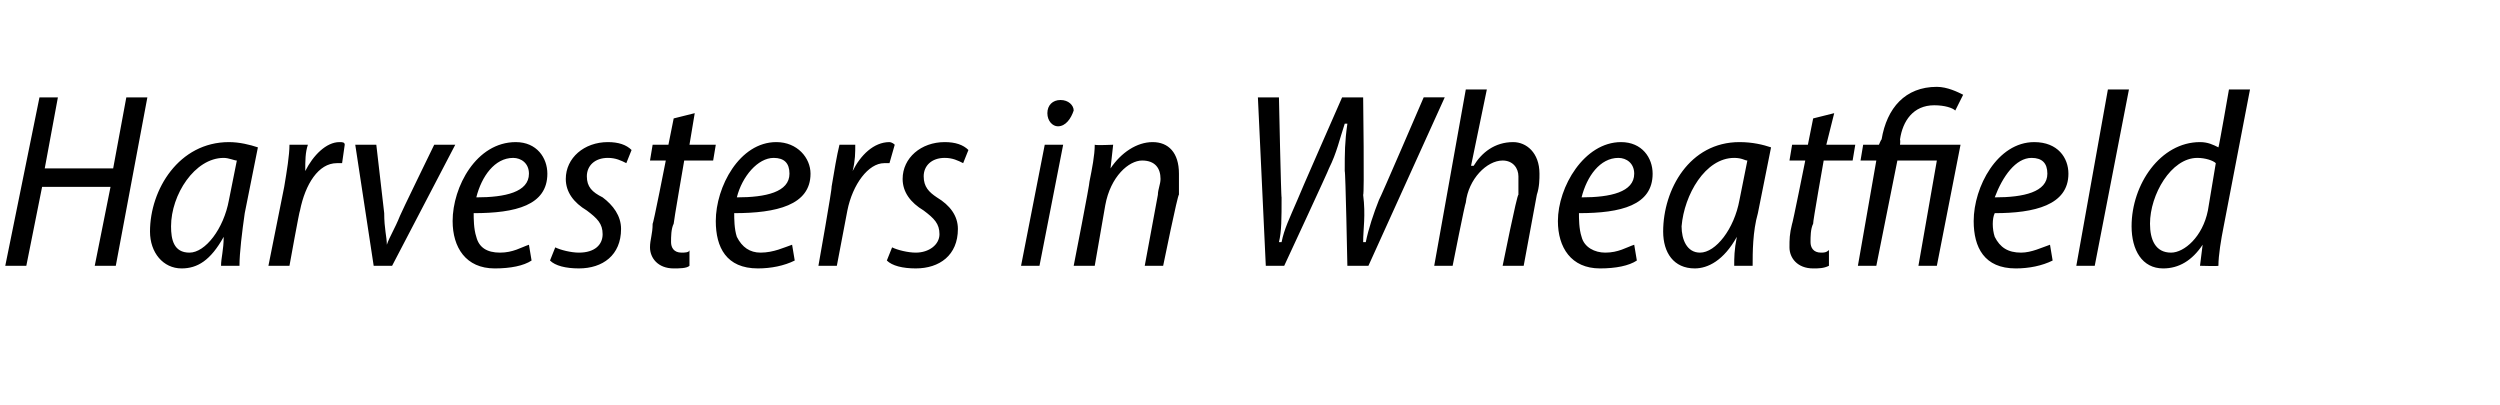 <?xml version="1.0" standalone="no"?><!DOCTYPE svg PUBLIC "-//W3C//DTD SVG 1.1//EN" "http://www.w3.org/Graphics/SVG/1.1/DTD/svg11.dtd"><svg xmlns="http://www.w3.org/2000/svg" version="1.1" width="95px" height="15.4px" viewBox="0 -3 95 15.4" style="top:-3px"><desc>Harvesters in Wheatfield</desc><defs/><g id="Polygon36497"><path d="m2.2.7l-.5 2.7h2.6L4.8.7h.8L4.4 7.1h-.8l.6-3H1.6l-.6 3h-.8L1.5.7h.7zm6.2 6.4c0-.3.1-.6.1-1.1c-.5.9-1 1.2-1.6 1.2c-.7 0-1.2-.6-1.2-1.4c0-1.6 1.1-3.4 3-3.4c.4 0 .8.1 1.1.2l-.5 2.5c-.1.7-.2 1.5-.2 2h-.7zm.6-4c-.1 0-.3-.1-.5-.1c-1.1 0-2 1.4-2 2.6c0 .5.1 1 .7 1c.6 0 1.3-.9 1.5-2L9 3.1zm1.2 4l.6-3c.1-.6.2-1.2.2-1.6h.7c-.1.3-.1.6-.1 1c.3-.6.8-1.1 1.3-1.1c.1 0 .2 0 .2.1l-.1.7h-.2c-.7 0-1.2.8-1.4 1.8c-.02-.01-.4 2.1-.4 2.1h-.8zm4.1-4.6l.3 2.6c0 .6.1.9.1 1.2c.1-.3.3-.6.5-1.1c-.01-.01 1.3-2.7 1.3-2.7h.8l-2.4 4.6h-.7l-.7-4.6h.8zm5.9 4.4c-.3.2-.8.3-1.4.3c-1.1 0-1.6-.8-1.6-1.8c0-1.3.9-3 2.4-3c.8 0 1.2.6 1.2 1.2c0 1.2-1.2 1.5-2.8 1.5c0 .2 0 .6.1.9c.1.4.4.6.9.6c.5 0 .8-.2 1.1-.3l.1.6zM19.5 3c-.7 0-1.2.7-1.4 1.5c1.1 0 2-.2 2-.9c0-.4-.3-.6-.6-.6zm1.6 3.4c.2.1.6.2.9.2c.6 0 .9-.3.9-.7c0-.4-.2-.6-.6-.9c-.5-.3-.8-.7-.8-1.2c0-.8.7-1.4 1.6-1.4c.4 0 .7.1.9.3l-.2.5c-.2-.1-.4-.2-.7-.2c-.5 0-.8.3-.8.7c0 .4.2.6.6.8c.4.3.7.7.7 1.2c0 1-.7 1.5-1.6 1.5c-.5 0-.9-.1-1.1-.3l.2-.5zm5.3-5.1l-.2 1.2h1l-.1.6H26s-.41 2.37-.4 2.4c-.1.2-.1.5-.1.7c0 .2.1.4.4.4c.1 0 .3 0 .3-.1v.6c-.1.1-.4.1-.6.1c-.6 0-.9-.4-.9-.8c0-.3.1-.5.1-.9c.02.05.5-2.4.5-2.4h-.6l.1-.6h.6l.2-1l.8-.2zm3.8 5.6c-.4.2-.9.3-1.4.3c-1.2 0-1.6-.8-1.6-1.8c0-1.3.9-3 2.3-3c.8 0 1.3.6 1.3 1.2c0 1.2-1.3 1.5-2.9 1.5c0 .2 0 .6.1.9c.2.4.5.6.9.6c.5 0 .9-.2 1.2-.3l.1.6zM29.4 3c-.6 0-1.2.7-1.4 1.5c1.1 0 2-.2 2-.9c0-.4-.2-.6-.6-.6zm1.7 4.1s.53-2.98.5-3c.1-.6.2-1.2.3-1.6h.6c0 .3 0 .6-.1 1c.3-.6.8-1.1 1.4-1.1c0 0 .1 0 .2.1l-.2.7h-.2c-.6 0-1.2.8-1.4 1.8l-.4 2.1h-.7zm2.8-.7c.2.1.6.2.9.2c.5 0 .9-.3.9-.7c0-.4-.2-.6-.6-.9c-.5-.3-.8-.7-.8-1.2c0-.8.7-1.4 1.6-1.4c.4 0 .7.1.9.3l-.2.5c-.2-.1-.4-.2-.7-.2c-.5 0-.8.3-.8.7c0 .4.2.6.5.8c.5.3.8.7.8 1.2c0 1-.7 1.5-1.6 1.5c-.5 0-.9-.1-1.1-.3l.2-.5zm4.9.7l.9-4.6h.7l-.9 4.6h-.7zm1-5.8c0-.3.2-.5.5-.5c.3 0 .5.2.5.4c-.1.3-.3.6-.6.6c-.2 0-.4-.2-.4-.5zm1 5.8s.62-3.16.6-3.2c.1-.5.2-1 .2-1.4c.05.03.7 0 .7 0l-.1.9s.04-.02 0 0c.4-.6 1-1 1.6-1c.6 0 1 .4 1 1.2v.8c-.04-.05-.6 2.7-.6 2.7h-.7l.5-2.7c0-.2.1-.4.1-.6c0-.4-.2-.7-.7-.7c-.5 0-1.2.6-1.4 1.7l-.4 2.3h-.8zm7.3 0L47.8.7h.8s.08 3.84.1 3.8c0 .8 0 1.3-.1 1.7h.1c.1-.5.3-.9.6-1.6C49.29 4.59 51 .7 51 .7h.8s.05 3.74 0 3.7c.1.8 0 1.3 0 1.8h.1c.1-.5.3-1.1.5-1.6c.04-.04 1.7-3.9 1.7-3.9h.8L52 7.1h-.8s-.07-3.61-.1-3.6c0-.7 0-1.1.1-1.8h-.1c-.2.6-.3 1.1-.6 1.7c.02 0-1.7 3.7-1.7 3.7h-.7zm6.4 0L55.7.4h.8l-.6 2.9h.1c.3-.5.8-.9 1.5-.9c.5 0 1 .4 1 1.2c0 .2 0 .5-.1.8l-.5 2.7h-.8s.55-2.73.6-2.7v-.7c0-.3-.2-.6-.6-.6c-.6 0-1.3.7-1.4 1.6c-.03.02-.5 2.4-.5 2.4h-.7zm7.7-.2c-.3.2-.8.3-1.4.3c-1.1 0-1.6-.8-1.6-1.8c0-1.3 1-3 2.4-3c.8 0 1.2.6 1.2 1.2c0 1.2-1.2 1.5-2.8 1.5c0 .2 0 .6.1.9c.1.4.5.6.9.6c.5 0 .8-.2 1.1-.3l.1.6zM61.5 3c-.7 0-1.2.7-1.4 1.5c1.1 0 2-.2 2-.9c0-.4-.3-.6-.6-.6zm4.4 4.1c0-.3 0-.6.1-1.1c-.5.9-1.1 1.2-1.6 1.2c-.8 0-1.2-.6-1.2-1.4c0-1.6 1-3.4 2.9-3.4c.5 0 .9.1 1.2.2l-.5 2.5c-.2.7-.2 1.5-.2 2h-.7zm.5-4c-.1 0-.2-.1-.5-.1c-1.1 0-1.9 1.4-2 2.6c0 .5.2 1 .7 1c.6 0 1.3-.9 1.5-2l.3-1.5zm3.3-1.8l-.3 1.2h1.1l-.1.6h-1.1s-.42 2.37-.4 2.4c-.1.2-.1.5-.1.7c0 .2.1.4.4.4c.1 0 .2 0 .3-.1v.6c-.2.1-.4.1-.6.1c-.6 0-.9-.4-.9-.8c0-.3 0-.5.1-.9c.01.05.5-2.4.5-2.4h-.6l.1-.6h.6l.2-1l.8-.2zm.9 5.8l.7-4h-.6l.1-.6h.6s.08-.2.1-.2c.2-1.2.9-2 2.1-2c.4 0 .8.2 1 .3l-.3.6c-.1-.1-.4-.2-.8-.2c-.8 0-1.2.6-1.3 1.3c.02.04 0 .2 0 .2h2.3l-.9 4.6h-.7l.7-4h-1.5l-.8 4h-.7zm7.4-.2c-.4.2-.9.3-1.4.3c-1.2 0-1.6-.8-1.6-1.8c0-1.3.9-3 2.3-3c.9 0 1.3.6 1.3 1.2c0 1.2-1.3 1.5-2.8 1.5c-.1.2-.1.6 0 .9c.2.4.5.6 1 .6c.4 0 .8-.2 1.1-.3l.1.6zM77.2 3c-.6 0-1.1.7-1.4 1.5c1.1 0 2-.2 2-.9c0-.4-.2-.6-.6-.6zm1.7 4.1L80.1.4h.8l-1.3 6.7h-.7zM85.5.4l-1 5.2c-.1.5-.2 1.1-.2 1.5c-.01.02-.7 0-.7 0l.1-.8s-.01-.03 0 0c-.4.6-.9.9-1.5.9c-.8 0-1.2-.7-1.2-1.6c0-1.6 1.1-3.2 2.6-3.2c.3 0 .5.1.7.2c.02-.01.4-2.2.4-2.2h.8zm-1.3 2.8c-.1-.1-.4-.2-.7-.2c-1 0-1.8 1.4-1.8 2.5c0 .6.2 1.1.8 1.1c.5 0 1.2-.6 1.4-1.6l.3-1.8z" stroke="none" fill="#000"/></g></svg>
